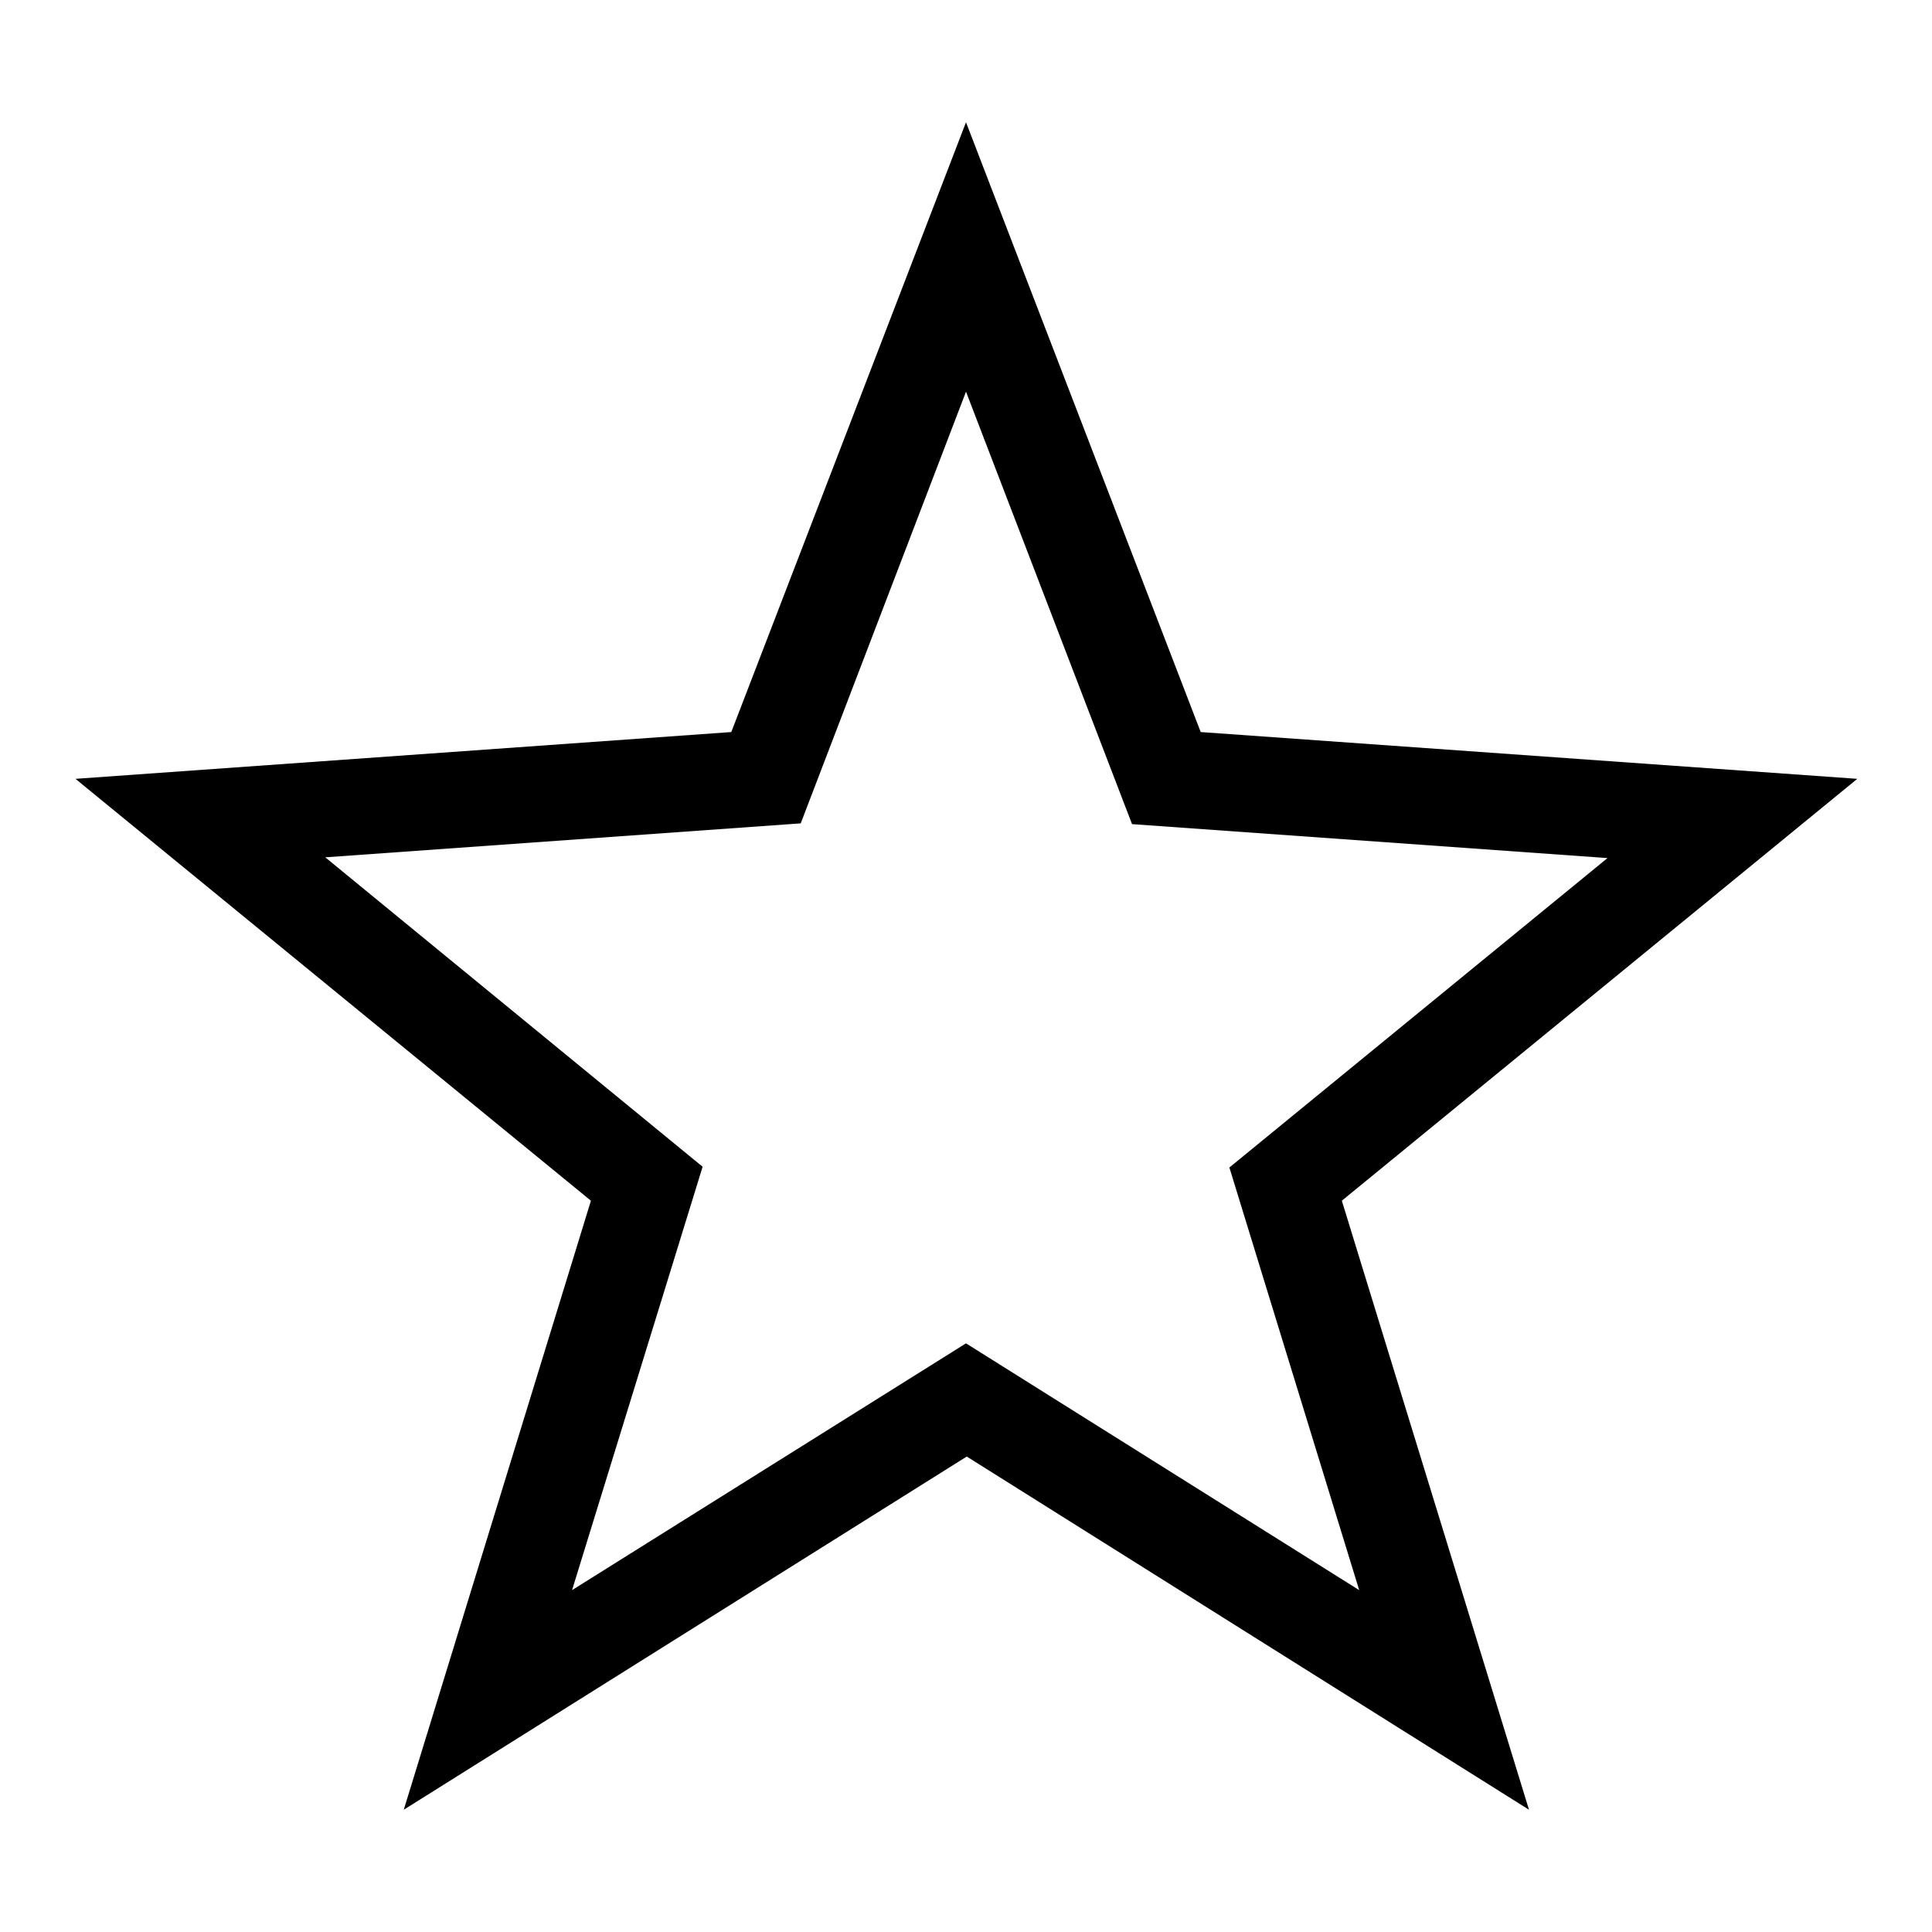 <?xml version="1.0" encoding="utf-8"?>
<!-- Svg Vector Icons : http://www.onlinewebfonts.com/icon -->
<!DOCTYPE svg PUBLIC "-//W3C//DTD SVG 1.1//EN" "http://www.w3.org/Graphics/SVG/1.1/DTD/svg11.dtd">
<svg version="1.1" xmlns="http://www.w3.org/2000/svg" xmlns:xlink="http://www.w3.org/1999/xlink" x="0px" y="0px" viewBox="0 0 256 256" enable-background="new 0 0 256 256" xml:space="preserve">
<g> <path fill="#000000" d="M128,51.9l22,57.3l63,4.5l-50.1,41l17.2,56L128,178l-52.2,32.7l17.3-56.1l-50-41l63-4.5L128,51.9 M128,16.2 L96.9,97L10,103.2l68.3,55.9l-24.8,80.7l74.6-46.8l74.5,46.8l-24.8-80.7l68.3-55.9L159.1,97L128,16.2L128,16.2z"/></g>
</svg>